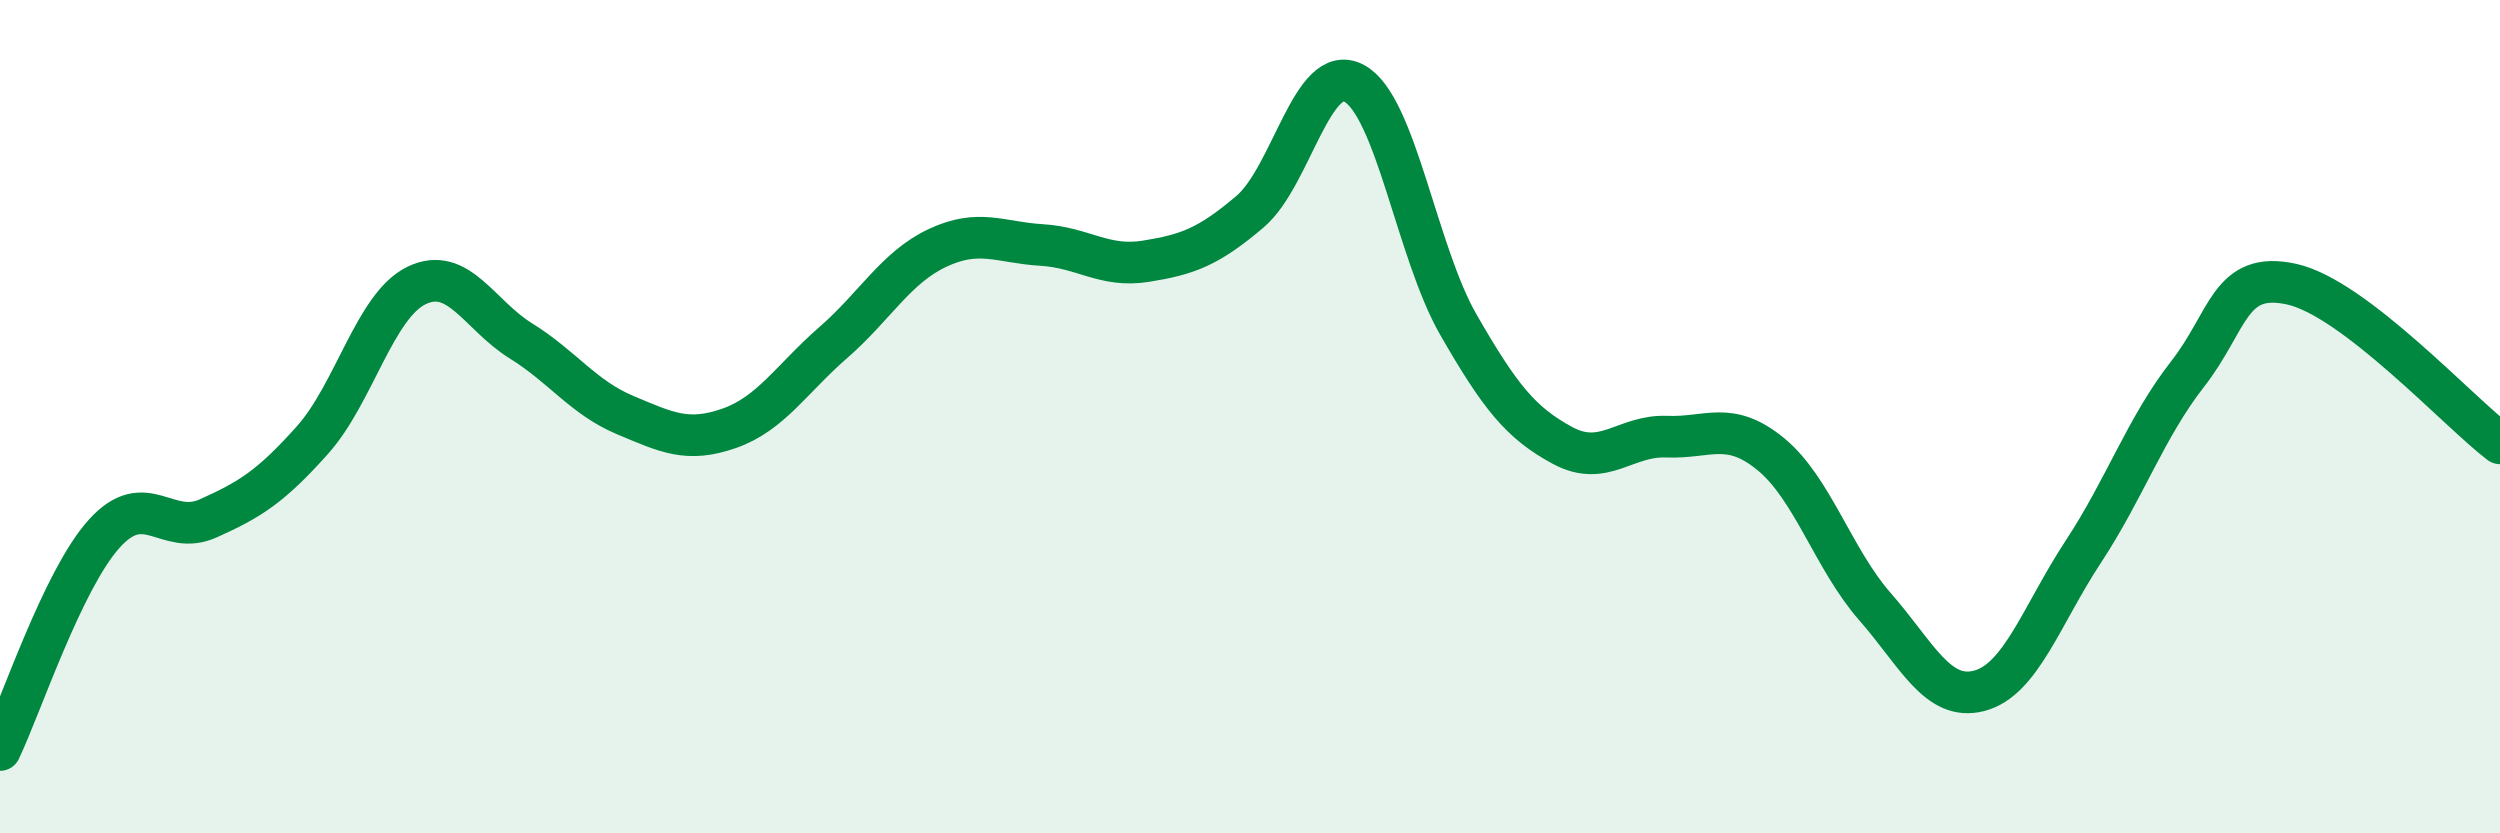 
    <svg width="60" height="20" viewBox="0 0 60 20" xmlns="http://www.w3.org/2000/svg">
      <path
        d="M 0,18 C 0.5,16.96 1.5,13.92 2.5,12.81 C 3.5,11.7 4,12.89 5,12.44 C 6,11.99 6.5,11.68 7.5,10.56 C 8.5,9.44 9,7.33 10,6.85 C 11,6.37 11.5,7.56 12.5,8.18 C 13.5,8.8 14,9.54 15,9.96 C 16,10.38 16.5,10.63 17.5,10.28 C 18.5,9.93 19,9.09 20,8.22 C 21,7.35 21.5,6.42 22.5,5.95 C 23.5,5.48 24,5.82 25,5.88 C 26,5.94 26.5,6.43 27.5,6.27 C 28.5,6.11 29,5.93 30,5.08 C 31,4.23 31.5,1.46 32.5,2 C 33.5,2.54 34,6.05 35,7.79 C 36,9.53 36.5,10.15 37.5,10.69 C 38.5,11.23 39,10.44 40,10.48 C 41,10.52 41.5,10.08 42.5,10.9 C 43.5,11.72 44,13.42 45,14.56 C 46,15.7 46.5,16.84 47.5,16.58 C 48.5,16.32 49,14.76 50,13.24 C 51,11.72 51.5,10.26 52.5,8.98 C 53.5,7.7 53.5,6.49 55,6.82 C 56.5,7.15 59,9.88 60,10.64L60 20L0 20Z"
        fill="#008740"
        opacity="0.1"
        stroke-linecap="round"
        stroke-linejoin="round"
      />
      <path
        d="M 0,18 C 0.5,16.96 1.5,13.92 2.5,12.81 C 3.5,11.7 4,12.89 5,12.44 C 6,11.99 6.5,11.68 7.5,10.56 C 8.5,9.44 9,7.33 10,6.85 C 11,6.37 11.5,7.56 12.5,8.18 C 13.5,8.8 14,9.54 15,9.96 C 16,10.38 16.5,10.63 17.5,10.28 C 18.5,9.93 19,9.09 20,8.22 C 21,7.35 21.5,6.42 22.5,5.95 C 23.5,5.48 24,5.82 25,5.88 C 26,5.94 26.5,6.43 27.5,6.27 C 28.5,6.11 29,5.93 30,5.08 C 31,4.23 31.5,1.46 32.5,2 C 33.5,2.54 34,6.05 35,7.79 C 36,9.53 36.5,10.15 37.5,10.69 C 38.5,11.23 39,10.44 40,10.48 C 41,10.52 41.5,10.08 42.5,10.9 C 43.5,11.72 44,13.42 45,14.56 C 46,15.7 46.5,16.84 47.5,16.58 C 48.5,16.32 49,14.76 50,13.24 C 51,11.72 51.5,10.26 52.5,8.98 C 53.5,7.7 53.5,6.49 55,6.82 C 56.5,7.15 59,9.88 60,10.64"
        stroke="#008740"
        stroke-width="1"
        fill="none"
        stroke-linecap="round"
        stroke-linejoin="round"
      />
    </svg>
  